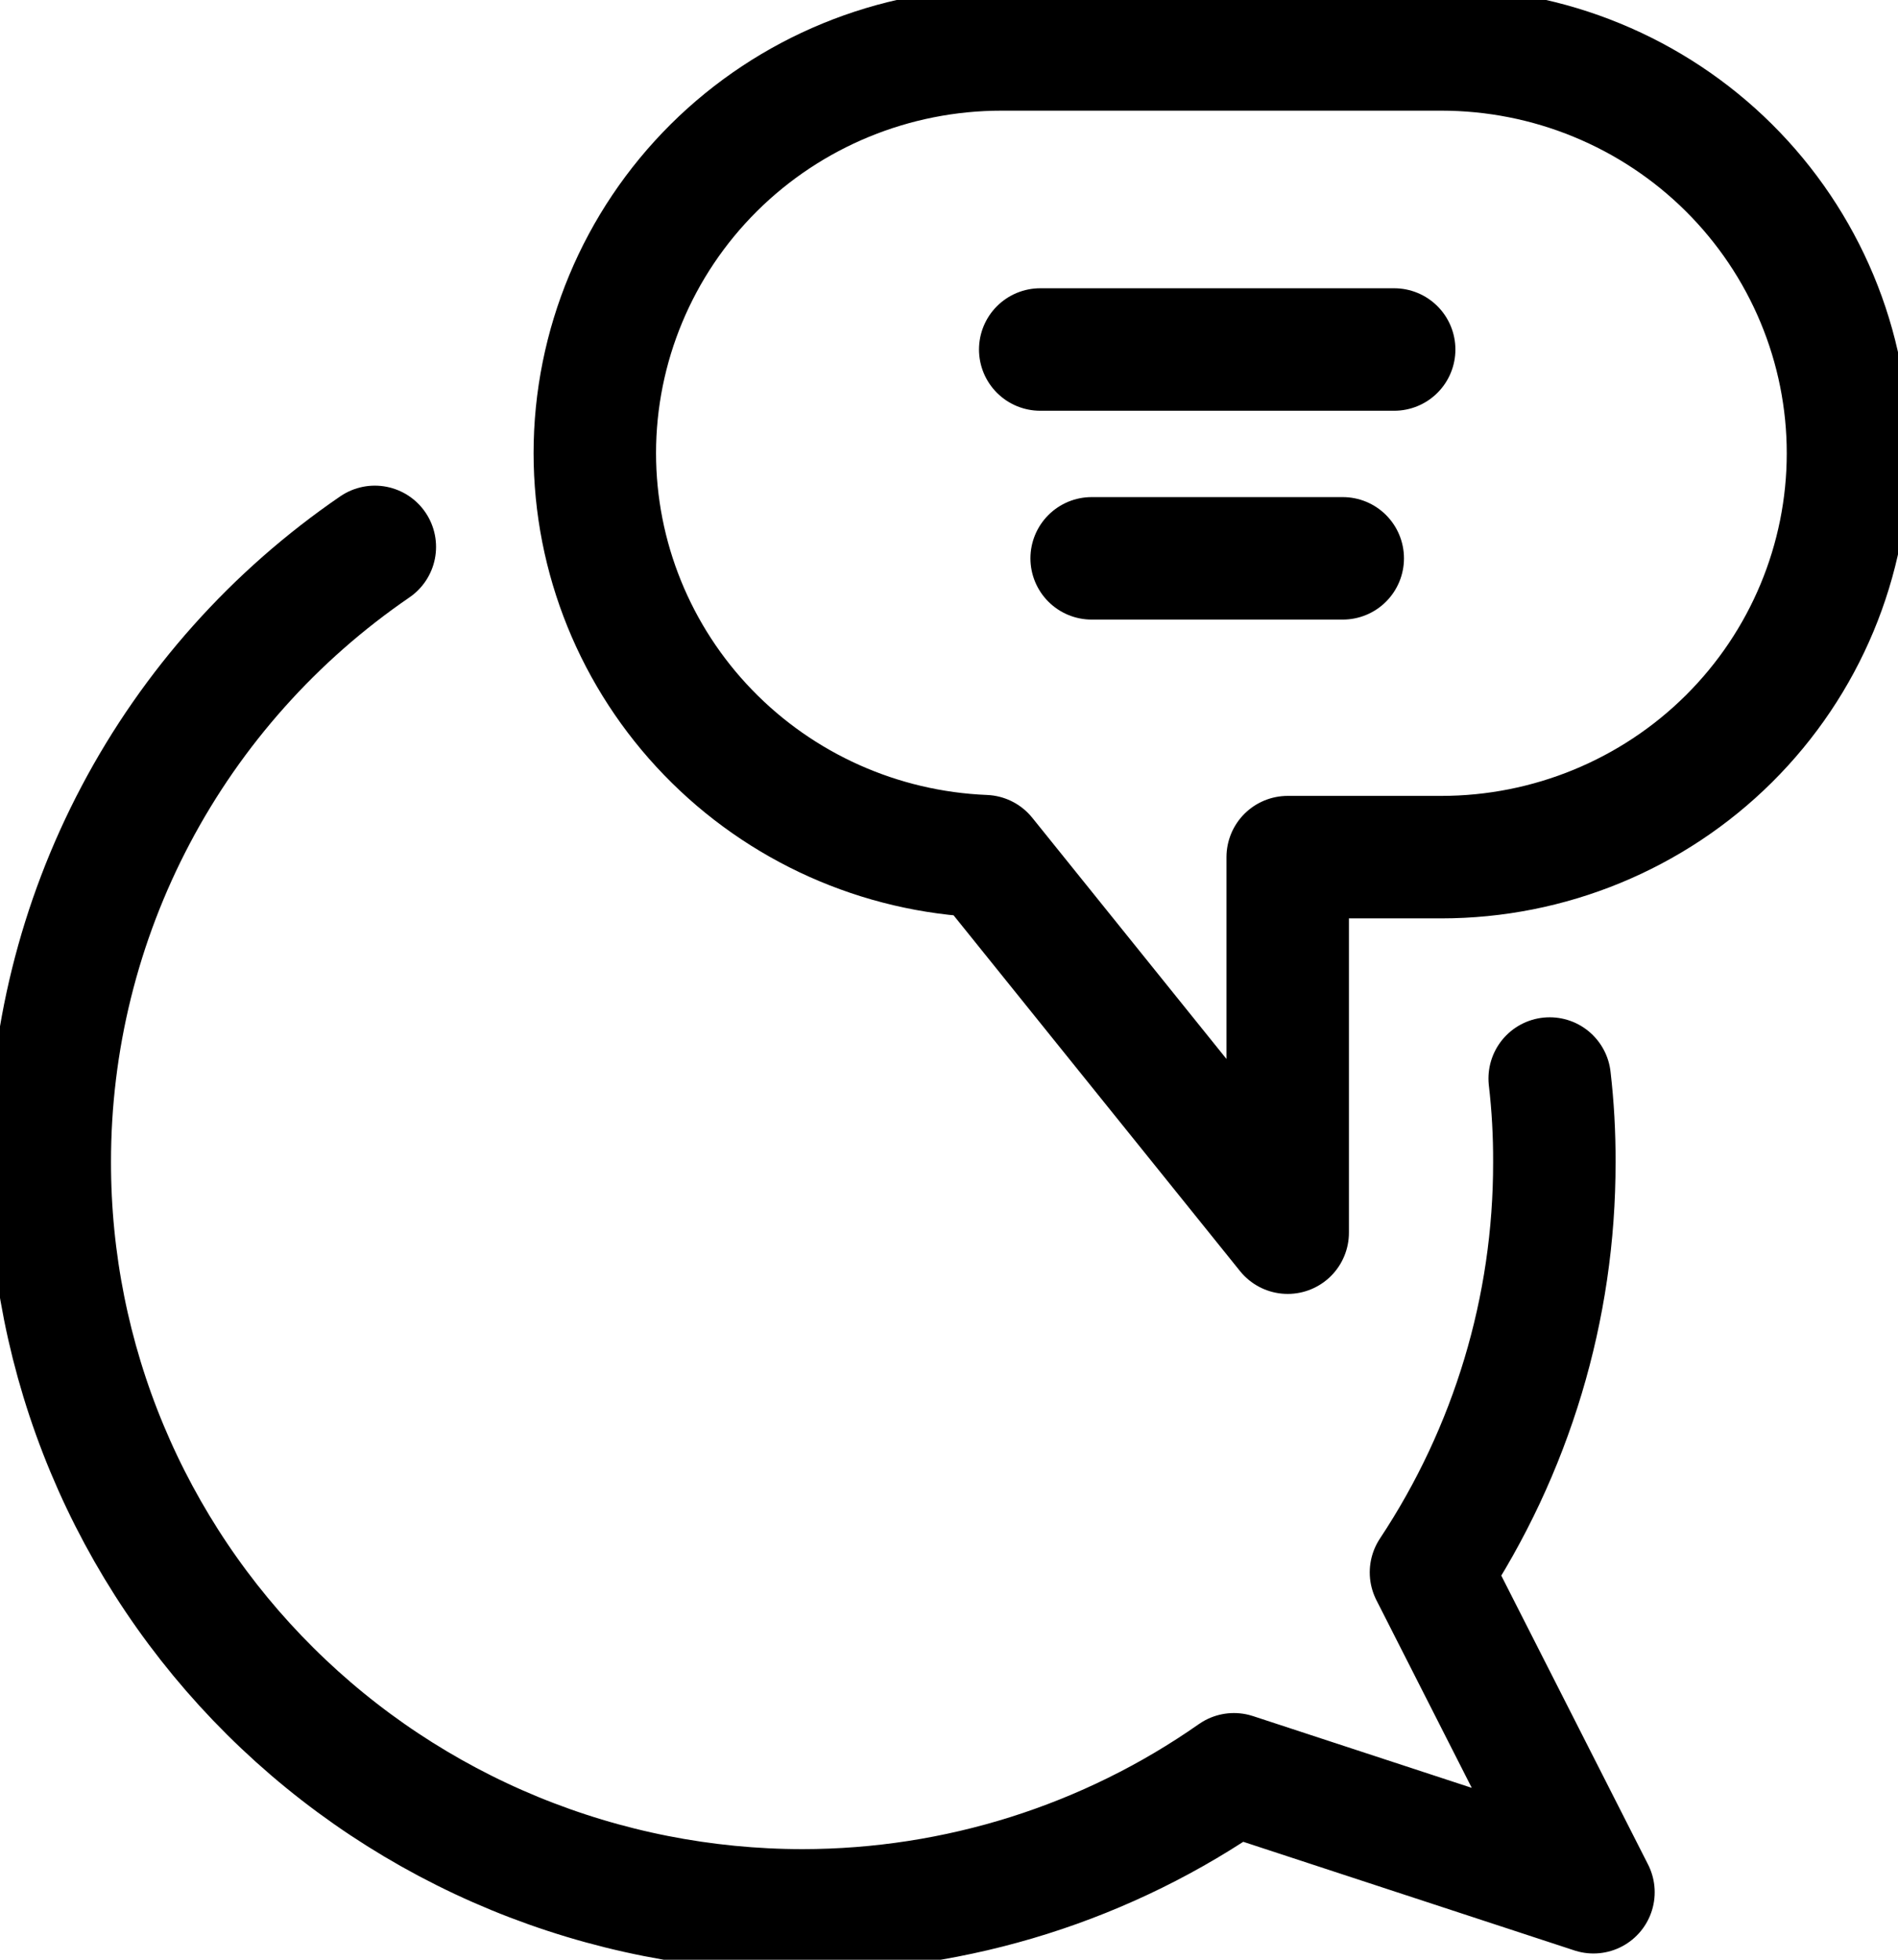 <svg width="31" height="32" viewBox="0 0 31 32" fill="none" xmlns="http://www.w3.org/2000/svg">
<g clip-path="url(#clip0_1106_1365)">
<path d="M16.99 5.707H22.771" stroke="black" stroke-width="2" stroke-linecap="round" stroke-linejoin="round"/>
<path d="M17.83 9.117H21.931" stroke="black" stroke-width="2" stroke-linecap="round" stroke-linejoin="round"/>
<path d="M6.122 8.93C4.483 10.052 3.143 11.552 2.218 13.303C1.293 15.053 0.811 17.001 0.813 18.978C0.812 20.582 1.129 22.17 1.747 23.652C2.365 25.134 3.271 26.481 4.413 27.615C5.555 28.75 6.911 29.65 8.403 30.264C9.896 30.878 11.495 31.194 13.111 31.194C15.633 31.192 18.093 30.416 20.154 28.972L26.026 30.898L23.372 25.675C24.69 23.687 25.391 21.358 25.387 18.978C25.389 18.521 25.364 18.065 25.311 17.611" stroke="black" stroke-width="2" stroke-linecap="round" stroke-linejoin="round"/>
<path fill-rule="evenodd" clip-rule="evenodd" d="M23.541 0.807H16.357C14.595 0.807 12.906 1.501 11.66 2.738C10.415 3.975 9.715 5.652 9.715 7.401C9.716 9.101 10.379 10.735 11.566 11.961C12.752 13.187 14.37 13.911 16.081 13.98L21.032 20.128V13.996H23.541C25.302 13.996 26.992 13.301 28.237 12.065C29.483 10.828 30.183 9.15 30.183 7.401C30.183 6.535 30.011 5.678 29.677 4.878C29.343 4.078 28.854 3.351 28.237 2.738C27.621 2.126 26.888 1.64 26.083 1.309C25.277 0.977 24.413 0.807 23.541 0.807Z" stroke="black" stroke-width="2" stroke-linecap="round" stroke-linejoin="round"/>
</g>
<defs>
<clipPath id="clip0_1106_1365">
<rect width="31" height="32" fill="white"/>
</clipPath>
</defs>
</svg>